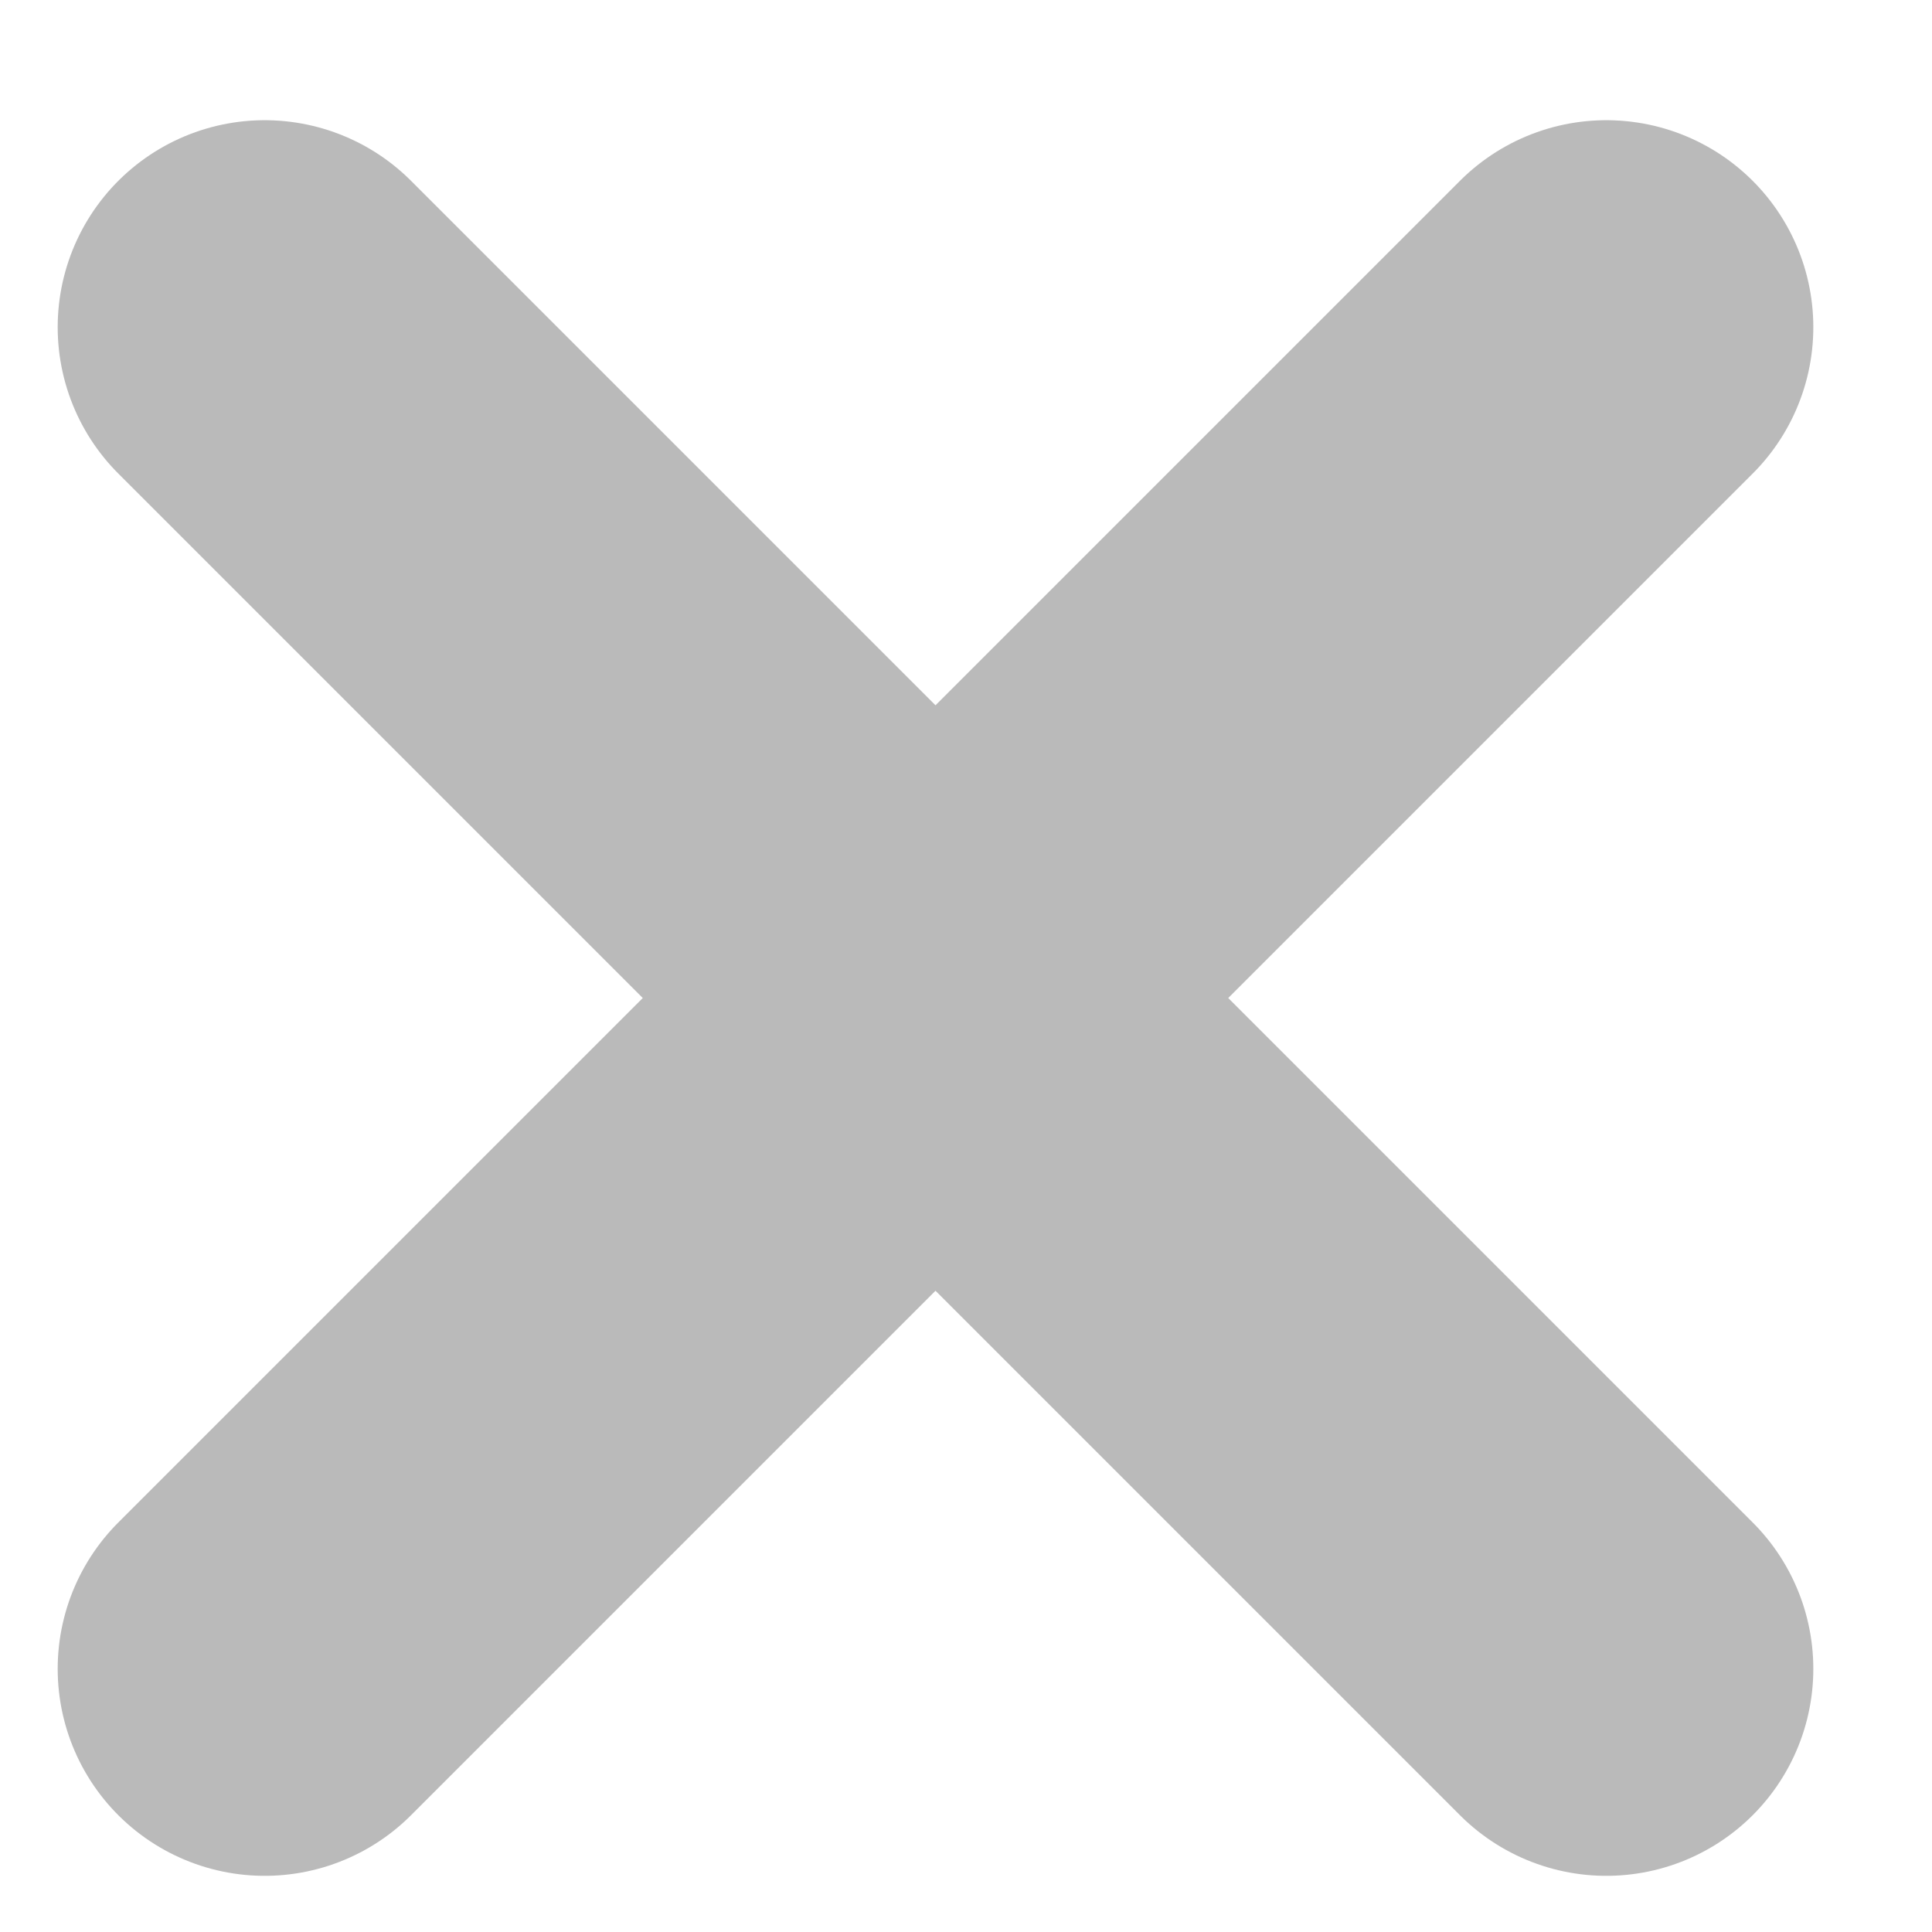 <svg width="14" height="14" viewBox="0 0 14 14" fill="none" xmlns="http://www.w3.org/2000/svg">
<path d="M11.64 2.371L1.918 12.093M1.918 2.371L11.64 12.093" stroke="#BABABA" stroke-width="3" stroke-linecap="round" stroke-linejoin="round"/>
</svg>
